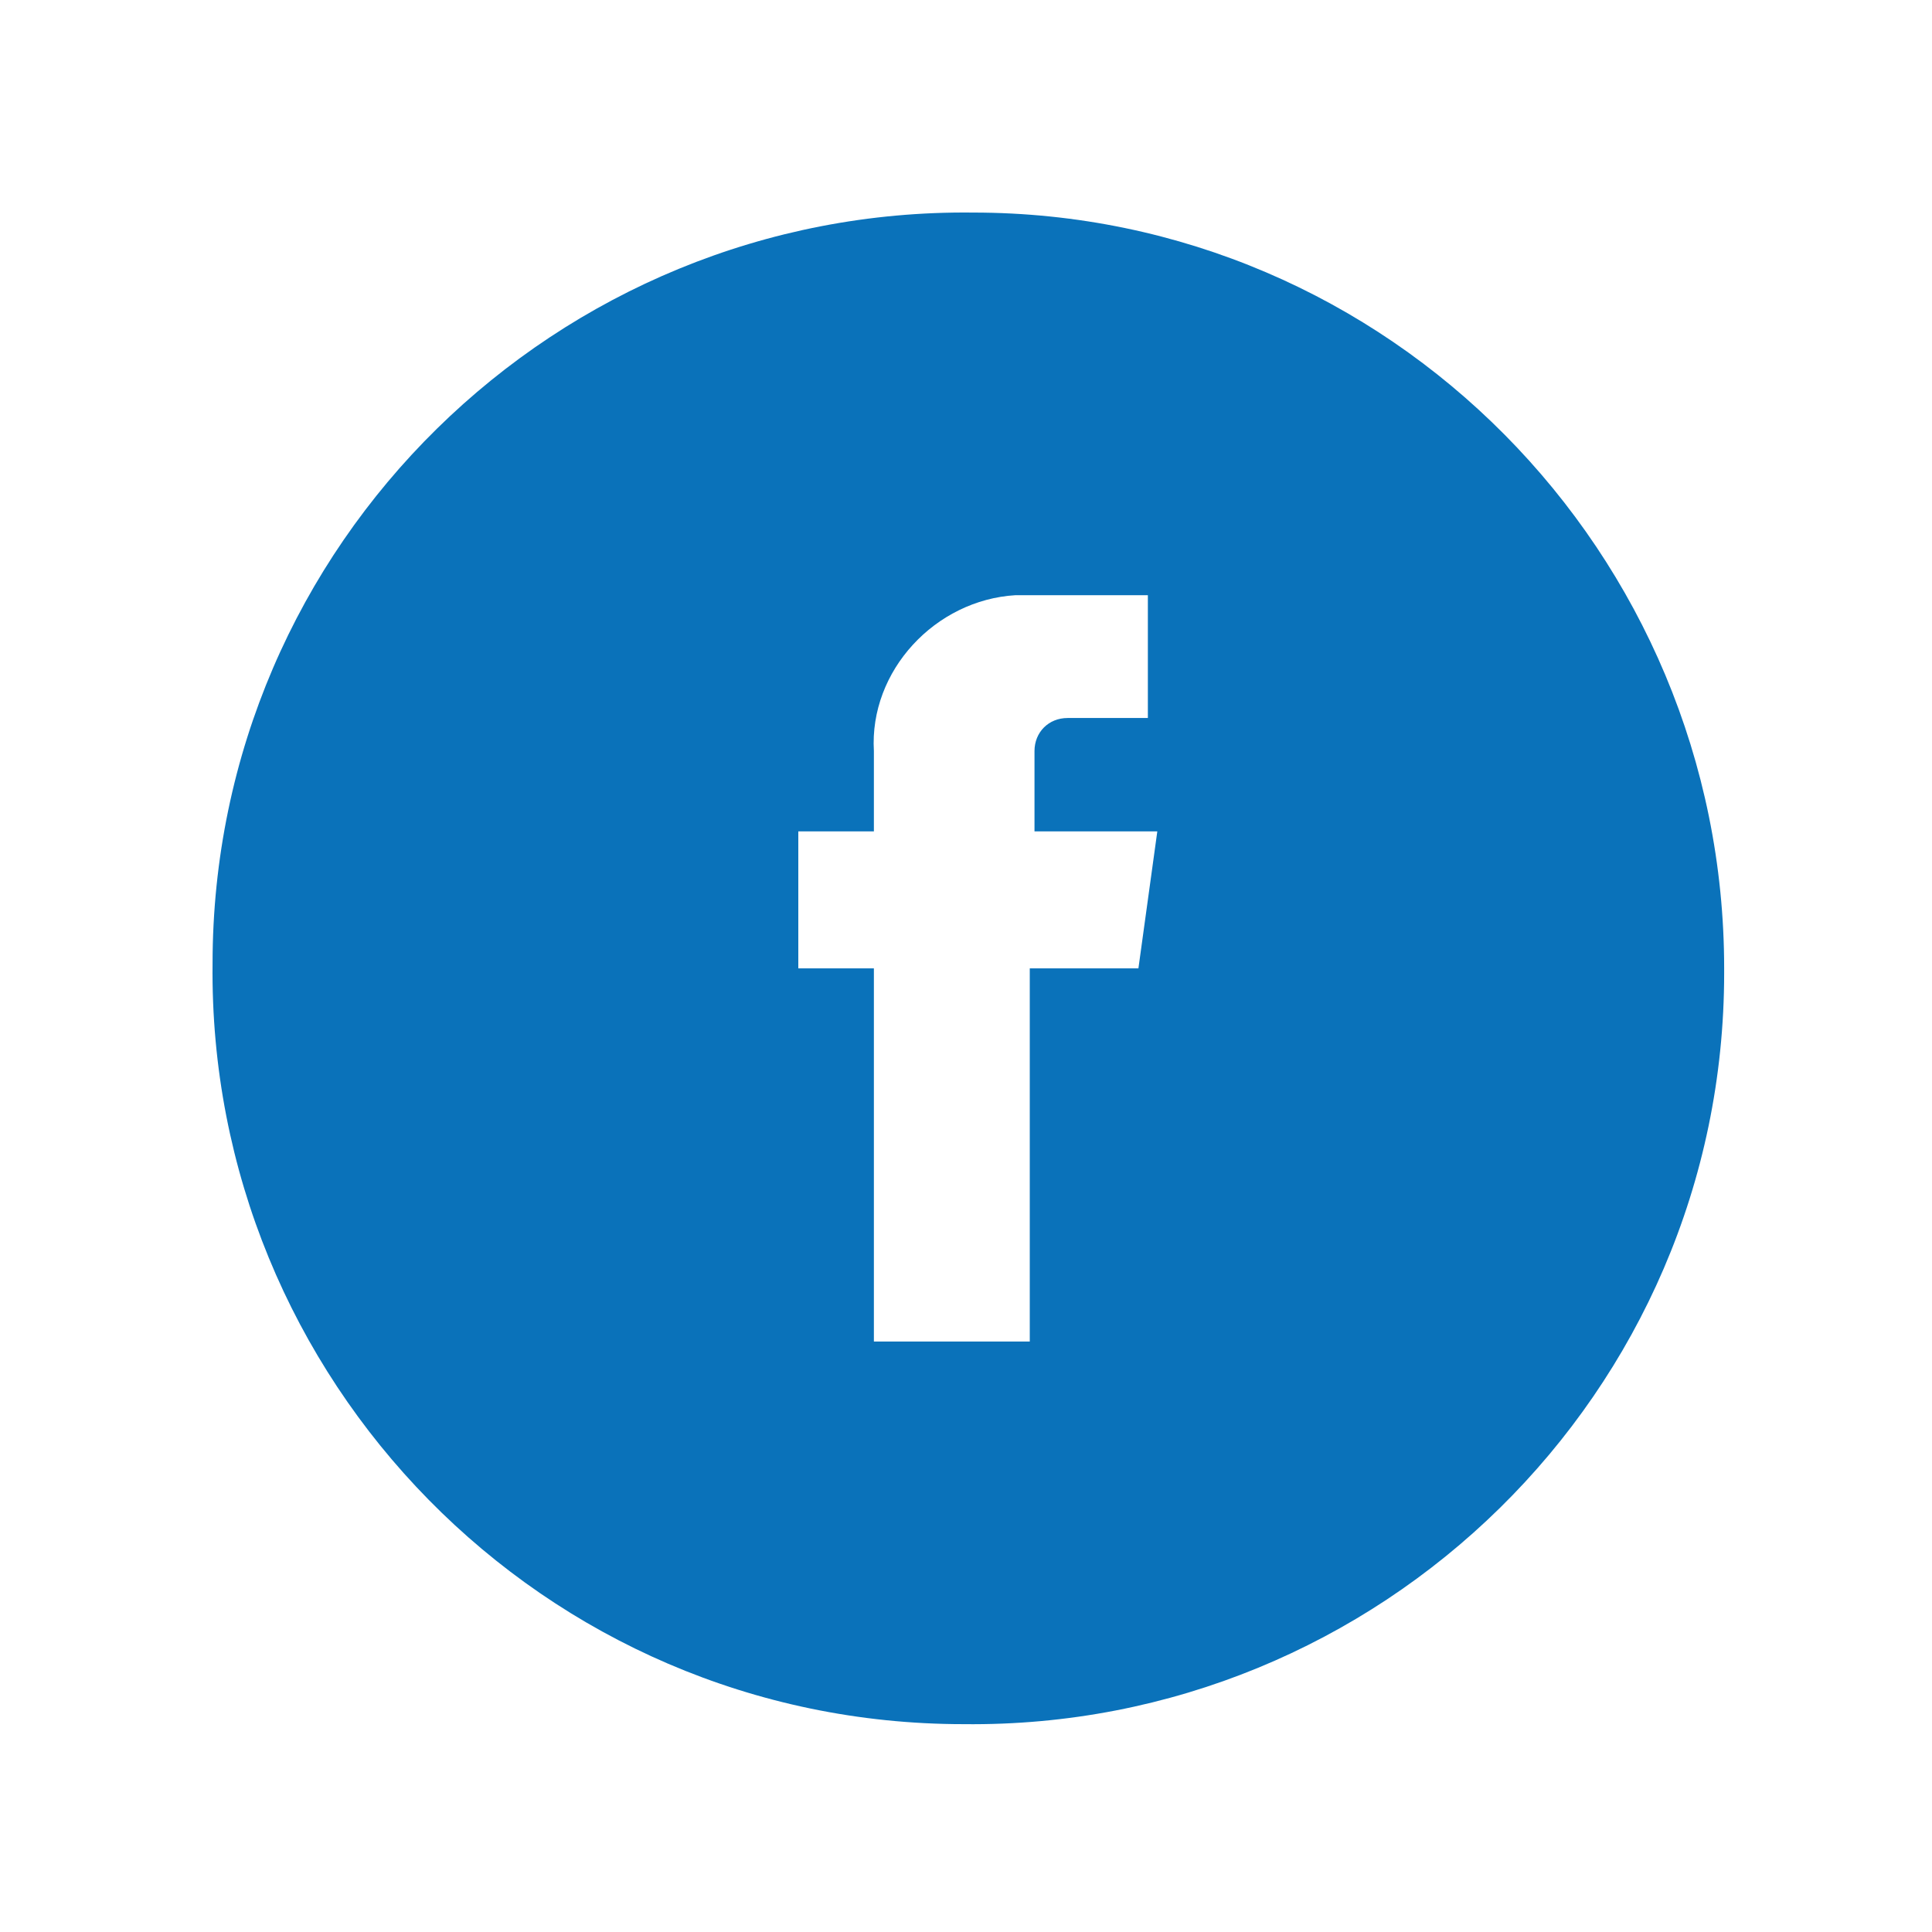 <?xml version="1.0" encoding="utf-8"?>
<!-- Generator: Adobe Illustrator 19.2.1, SVG Export Plug-In . SVG Version: 6.00 Build 0)  -->
<svg version="1.1" id="Layer_1" xmlns="http://www.w3.org/2000/svg" xmlns:xlink="http://www.w3.org/1999/xlink" x="0px" y="0px"
	 viewBox="0 0 40.9 40.9" style="enable-background:new 0 0 40.9 40.9;" xml:space="preserve">
<style type="text/css">
	.st0{fill:#0A72BA;}
</style>
<title>pinterest</title>
<path class="st0" d="M20.6,4.5c-8.8-0.1-16.1,7-16.1,15.9c-0.1,8.8,7,16.1,15.9,16.1c8.8,0.1,16.1-7,16.1-15.9c0,0,0-0.1,0-0.1
	C36.5,11.7,29.4,4.5,20.6,4.5z M24.1,20.5h-2.3v7.9h-3.3v-7.9h-1.6v-2.9h1.6v-1.7c-0.1-1.7,1.3-3.2,3-3.3c0.1,0,0.2,0,0.3,0h2.5v2.6
	h-1.7c-0.4,0-0.7,0.3-0.7,0.7v1.7h2.6L24.1,20.5z"/>
</svg>
